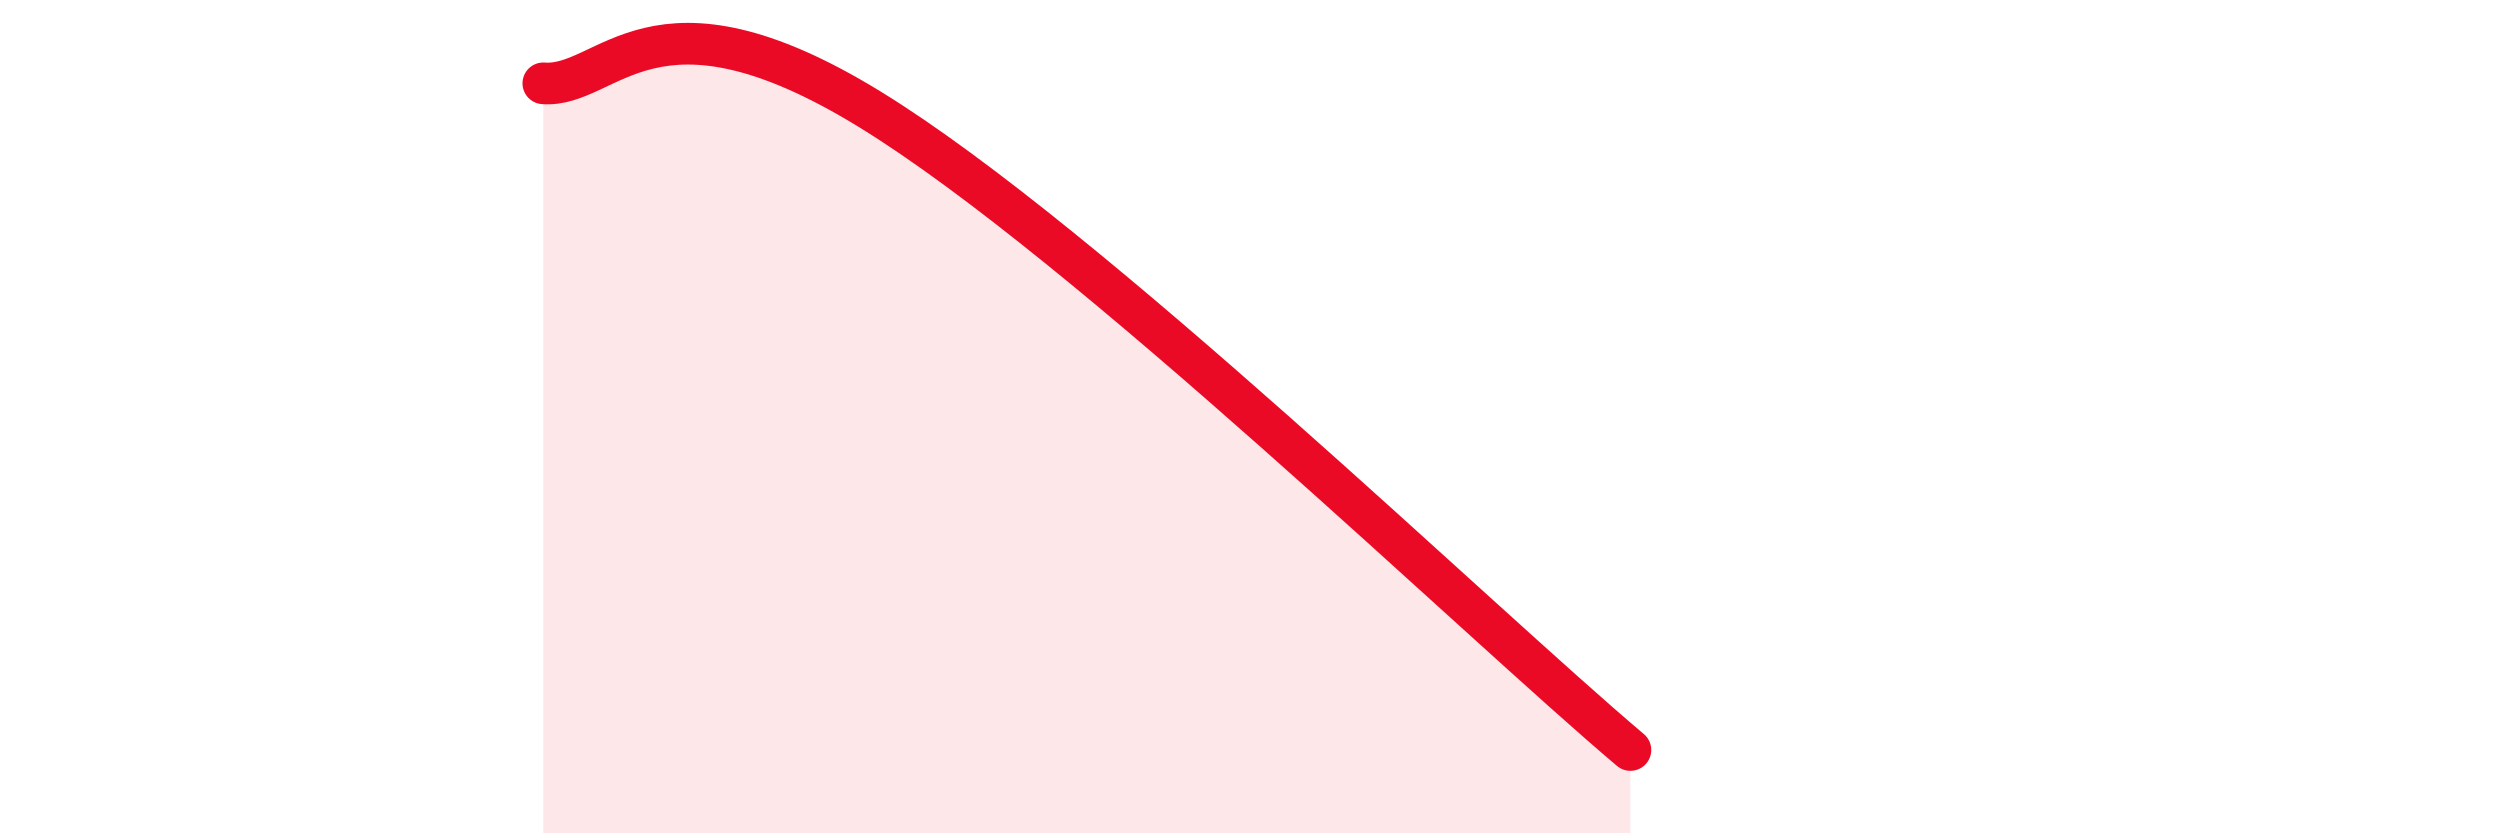 
    <svg width="60" height="20" viewBox="0 0 60 20" xmlns="http://www.w3.org/2000/svg">
      <path
        d="M 13.04,2 C 14.61,2.12 15.65,-0.58 20.87,2.62 C 26.09,5.82 35.48,14.92 39.13,18L39.13 20L13.04 20Z"
        fill="#EB0A25"
        opacity="0.1"
        stroke-linecap="round"
        stroke-linejoin="round"
      />
      <path
        d="M 13.04,2 C 14.61,2.12 15.65,-0.58 20.87,2.62 C 26.09,5.82 35.48,14.92 39.13,18"
        stroke="#EB0A25"
        stroke-width="1"
        fill="none"
        stroke-linecap="round"
        stroke-linejoin="round"
      />
    </svg>
  